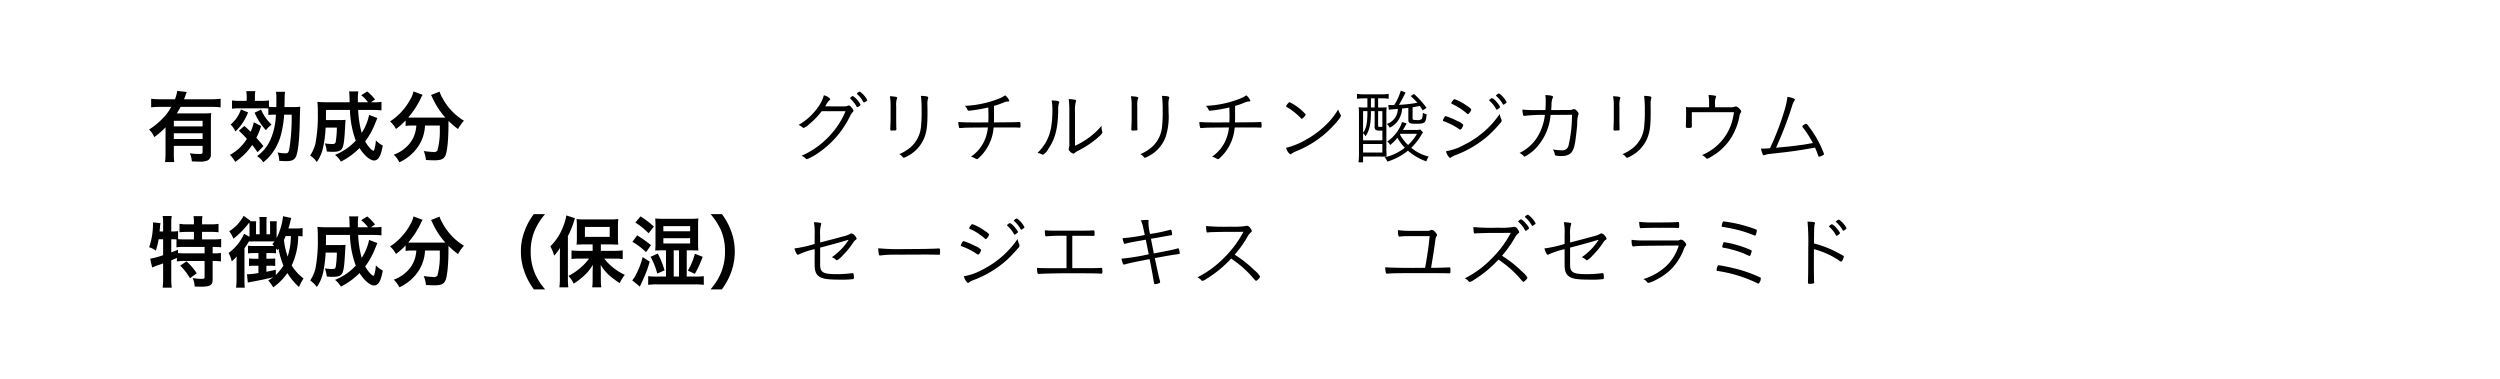 <svg xmlns="http://www.w3.org/2000/svg" width="560" height="85"><path fill="#fff" d="M0 0h560v85H0z"/><path data-name="有効成分 グリチルリチン酸ジカリウム 特徴成分（保湿）セージエキス ユズセラミド" d="M37.08 34.13a17.065 17.065 0 01-.11 2.18h2.06a16.523 16.523 0 01-.09-2.16v-1.48h6.44v1.32c0 .43-.11.5-.84.5a13.952 13.952 0 01-2.02-.16 5.181 5.181 0 01.45 1.82c1.04.05 1.15.05 1.58.05a4.31 4.31 0 002.02-.29 1.489 1.489 0 00.67-1.4v-7.22c0-.88.02-1.42.07-1.96a16.6 16.6 0 01-1.82.07H39.6a16.535 16.535 0 00.85-1.46h6.93a16.336 16.336 0 012.04.11v-1.93a16.336 16.336 0 01-2.04.11h-6.16c.17-.41.2-.52.26-.65a8.539 8.539 0 01.36-.97l-2.15-.25a7.817 7.817 0 01-.5 1.87h-3.26a16.982 16.982 0 01-2.07-.11v1.93a16.864 16.864 0 012.07-.11h2.43a11.357 11.357 0 01-2.05 2.72 15.965 15.965 0 01-2.92 2.36 5.01 5.01 0 011.17 1.69 16.734 16.734 0 002.52-2.2v5.62zm8.3-4.28v1.29h-6.44v-1.29h6.44zm0-1.53h-6.44v-1.26h6.44v1.26zm16.42-2.63a15.121 15.121 0 01-1.21 5.58 8.942 8.942 0 01-3.02 3.71 3.993 3.993 0 011.4 1.37 10.4 10.4 0 002.02-2.07 12.55 12.55 0 002.1-4.72 24.864 24.864 0 00.56-3.87h1.68a44.442 44.442 0 01-.49 7.47c-.2 1.04-.31 1.19-1.01 1.19a11.177 11.177 0 01-1.65-.2 5.506 5.506 0 01.37 1.87 14.834 14.834 0 001.66.07c1.22 0 1.82-.32 2.14-1.15.44-1.08.72-3.89.8-7.56.05-2.83.07-2.88.12-3.48a10.873 10.873 0 01-1.76.08h-1.79c.02-.45.02-.87.04-1.89a13 13 0 01.09-1.53h-2.03a9.162 9.162 0 01.09 1.45c0 .71 0 1.35-.02 1.97h-.34a9.774 9.774 0 01-1.3-.06V22.5a11.234 11.234 0 01-1.71.09H57.1v-.76a8.7 8.7 0 01.09-1.42h-2.02a8.179 8.179 0 01.09 1.42v.76h-1.6a11.027 11.027 0 01-1.69-.09v1.85a11.623 11.623 0 011.62-.09h5.13a12.925 12.925 0 011.39.04v1.46a9.094 9.094 0 011.42-.07h.27zm-8.3 3.6a19.268 19.268 0 011.8 1.82 10.138 10.138 0 01-3.8 3.58 7.122 7.122 0 011.19 1.57 14.093 14.093 0 003.8-3.78c.39.48.63.79 1.2 1.62l1.32-1.37c-.76-.94-1.03-1.24-1.59-1.87a13.76 13.76 0 001.06-2.63l-1.63-.85a9.956 9.956 0 01-.71 2.14c-.54-.54-.73-.72-1.4-1.31zm.47-4.77a7.594 7.594 0 01-2.31 3.38 5 5 0 011.08 1.55 11.822 11.822 0 002.83-4.27zm3.06.72a14.041 14.041 0 002.53 3.92 6.346 6.346 0 011.27-1.24 10.214 10.214 0 01-2.35-3.37zm25.65.5a11.573 11.573 0 01-1.66 4.03 22.891 22.891 0 01-.79-5.14h3.11a20.1 20.1 0 012.11.09v-1.9a10.489 10.489 0 01-1.84.09h-.52l.92-.63a11.463 11.463 0 00-1.75-1.8l-1.35.85a8.085 8.085 0 011.53 1.58h-2.28v-.79a9.528 9.528 0 01.11-1.64h-2.08a5.123 5.123 0 01.09.92l.04 1.51h-5c-.9 0-1.61-.03-2.22-.09a21.074 21.074 0 01.09 2.45 33.052 33.052 0 01-.52 6.83 8.384 8.384 0 01-1.19 2.73 6.041 6.041 0 011.49 1.46 9 9 0 001.43-3.36 26.267 26.267 0 00.54-4.34h2.52a22.622 22.622 0 01-.25 3.15c-.09.41-.26.52-.78.52a10.954 10.954 0 01-1.67-.14 5.923 5.923 0 01.43 1.81 11.307 11.307 0 001.33.08c1.32 0 1.95-.27 2.22-.96.28-.72.41-1.71.57-4.75.04-.7.06-1.1.09-1.46a9.486 9.486 0 01-1.22.05h-3.17c0-.55 0-.55.02-2.26h5.36a21.477 21.477 0 001.3 6.87 12.685 12.685 0 01-4.65 3.19 5.23 5.23 0 011.32 1.51 15.693 15.693 0 004.18-3.04c.99 1.62 2.37 2.79 3.25 2.79.96 0 1.55-1.01 1.95-3.35a5.46 5.46 0 01-1.55-1.17 7.925 7.925 0 01-.34 2.04.4.4 0 01-.22.32 2.333 2.333 0 01-.77-.63 7.229 7.229 0 01-1.05-1.48 18.163 18.163 0 002.34-4.32l.38-.92zm10.58 2.38a7.25 7.25 0 01-.13 1.01 6.728 6.728 0 01-2.27 3.94 7.858 7.858 0 01-2.66 1.58 6.077 6.077 0 011.26 1.7 10.094 10.094 0 004.39-3.82 8.995 8.995 0 001.35-4.41h3.32v.99a16.555 16.555 0 01-.54 4.61.94.94 0 01-.99.32 16.008 16.008 0 01-2.07-.21 7.673 7.673 0 01.5 2.01c1.13.06 1.48.07 1.84.07 1.47 0 2.1-.25 2.48-1 .45-.9.72-3.64.72-7.22a5.346 5.346 0 01.02-.6 17.36 17.36 0 002.12 1.82 9.312 9.312 0 011.32-1.87 13.216 13.216 0 01-4.77-5.01 6.976 6.976 0 01-.69-1.51l-1.91.76a6.875 6.875 0 01.36.72 17.236 17.236 0 002.85 4.34c-.41.01-.65.01-1.08.01h-6.34c-.36 0-.45 0-.9-.03a18.917 18.917 0 002.77-4.2 4.874 4.874 0 01.47-.88l-2.07-.76a5.412 5.412 0 01-.68 1.75 13.447 13.447 0 01-4.56 4.97 6.1 6.1 0 011.33 1.69 15.552 15.552 0 002.16-1.92v1.24a9.215 9.215 0 011.46-.09h.94zm96.14-3.21a17.742 17.742 0 01-2.79 4.61 18.838 18.838 0 01-7.06 5.37 2.988 2.988 0 01.95.66.3.3 0 00.24.11 12.03 12.03 0 002.68-1.49 20.983 20.983 0 007.09-8.37 2.935 2.935 0 01.47-.67.46.46 0 00.2-.36 1.946 1.946 0 00-.54-.79.665.665 0 00-.47-.35.573.573 0 00-.25.06 2.5 2.5 0 01-1.06.14c-2.22 0-3.5 0-4.02-.02a2.819 2.819 0 00.2-.32 4.266 4.266 0 01.77-1.06.323.323 0 00.17-.24 2.363 2.363 0 00-1.44-.84 8.035 8.035 0 01-1.35 2.72 13.538 13.538 0 01-4.31 3.92 3.507 3.507 0 01.92.56.352.352 0 00.23.11 4.508 4.508 0 001.3-.9 17.428 17.428 0 002.74-2.85h5.33zm4.79-2.64a5.488 5.488 0 00-1.57-1.75 1.194 1.194 0 00-.59.32.327.327 0 00-.06.13.238.238 0 00.09.16 6.584 6.584 0 011.3 1.66.221.221 0 00.16.16 1.4 1.4 0 00.5-.25c.2-.13.22-.16.22-.25a.446.446 0 00-.05-.18zm-1.5 1.33a.319.319 0 00.06-.16 5.269 5.269 0 00-1.68-1.93 1.063 1.063 0 00-.57.36 1.276 1.276 0 00-.04.13.472.472 0 00.05.14 6.957 6.957 0 011.37 1.73.2.2 0 00.18.14 1.81 1.81 0 00.63-.41zm13.59-2.13a24.5 24.5 0 01.16 3.37 29.269 29.269 0 01-.12 3.28 6.982 6.982 0 01-2.4 4.91 9.807 9.807 0 01-2.48 1.5 2.14 2.14 0 01.68.54c.22.27.22.27.34.27a3.587 3.587 0 00.81-.36 7.992 7.992 0 003.79-4.16c.54-1.42.7-2.72.7-5.64v-.88c-.02-.36-.02-.63-.02-.81a4.334 4.334 0 01.13-1.4.4.4 0 00.05-.2c0-.29-.31-.36-1.64-.42zm-6.79 5.23c0 .34-.02 1-.05 1.63-.02.35-.02.47-.02.56 0 .27.04.34.27.36h.18c.22-.02.43-.03.65-.03a.276.276 0 00.27-.35 2.875 2.875 0 00-.02-.36c0-.18-.02-1.24-.02-1.78V23.8a4.8 4.8 0 01.15-1.68.545.545 0 00.07-.21c0-.2-.41-.29-1.64-.36a11.817 11.817 0 01.16 2.35v2.8zm21.89-2.63c.02 1.04.04 1.64.04 1.76 0 .54-.02 1.08-.04 1.59-1.6.01-2.54.01-3.26.01-1.47 0-2.48-.03-3.45-.1a4.672 4.672 0 00.16 1.24.187.187 0 00.18.12.594.594 0 00.11-.01c.14 0 .14 0 .43-.02a8.993 8.993 0 011.02-.06c1.26-.03 2.15-.03 4.72-.05a9.459 9.459 0 01-.75 2.9 8.568 8.568 0 01-3.05 3.64 3.48 3.48 0 011.06.46.538.538 0 00.26.09.635.635 0 00.37-.19 12.925 12.925 0 001.19-1.26 10.28 10.28 0 002.2-5.64c5.13 0 5.29 0 5.74.05h.06c.18 0 .23-.1.23-.39a4.573 4.573 0 00-.03-.65c-.04-.2-.08-.23-.22-.23h-.05c-.9.05-.9.05-5.66.09.02-.67.02-1.12.02-2.38v-1.32a16.261 16.261 0 002.07-.72 3.17 3.17 0 011.08-.28.22.22 0 00.27-.18 2.991 2.991 0 00-.92-1.19 6.72 6.72 0 01-1.65.84 23.463 23.463 0 01-7.39 1.52 2.7 2.7 0 01.6.86.306.306 0 00.32.24.584.584 0 00.18-.02c.09-.02.29-.04.58-.07a35.421 35.421 0 003.58-.65zm19.42 1.08a8.2 8.2 0 01.15-2.24.585.585 0 00.09-.32c0-.13-.07-.2-.29-.25a8.211 8.211 0 00-1.35-.15 23.962 23.962 0 01.13 2.96v6.88a3.251 3.251 0 01-.09 1.09.934.934 0 00-.06.29.7.7 0 00.27.49 1.612 1.612 0 00.79.52.362.362 0 00.26-.13 3.2 3.2 0 01.66-.45 23.009 23.009 0 004.03-2.57c1.1-.92 1.54-1.37 1.54-1.62a1.506 1.506 0 00-.04-.22 3.355 3.355 0 01-.14-1.06v-.2a13.969 13.969 0 01-1.64 1.69 17.257 17.257 0 01-4.31 2.8v-7.51zm-5.22-2.65a13.5 13.5 0 01.16 2c0 3.47-.41 5.53-1.51 7.44a11.282 11.282 0 01-1.82 2.3 4.162 4.162 0 011.03.36.4.4 0 00.2.07 3.187 3.187 0 001.15-1.26c1.58-2.28 2.21-4.7 2.25-8.87a3.91 3.91 0 01.18-1.45.378.378 0 00.05-.18c0-.27-.54-.39-1.69-.41zm24.7-1.03a24.5 24.5 0 01.16 3.37 29.269 29.269 0 01-.12 3.28 6.982 6.982 0 01-2.4 4.91 9.807 9.807 0 01-2.48 1.5 2.257 2.257 0 01.68.54c.22.27.22.27.34.27a3.587 3.587 0 00.81-.36 7.931 7.931 0 003.78-4.16 14.517 14.517 0 00.71-5.64v-.88c-.02-.36-.02-.63-.02-.81a4.446 4.446 0 01.12-1.4.344.344 0 00.06-.2c0-.29-.31-.36-1.64-.42zm-6.79 5.23c0 .34-.02 1-.05 1.63-.02.35-.02.47-.02.56 0 .27.04.34.27.36h.18c.22-.02.43-.03.65-.03a.276.276 0 00.27-.35 2.875 2.875 0 00-.02-.36c0-.18-.02-1.24-.02-1.78V23.8a4.8 4.8 0 01.15-1.68.545.545 0 00.07-.21c0-.2-.42-.29-1.64-.36a11.817 11.817 0 01.16 2.35v2.8zm21.89-2.63c.02 1.04.04 1.64.04 1.76 0 .54-.02 1.08-.04 1.59-1.6.01-2.54.01-3.26.01-1.47 0-2.48-.03-3.46-.1a4.563 4.563 0 00.17 1.24.187.187 0 00.18.12.513.513 0 00.1-.01c.15 0 .15 0 .44-.02a8.993 8.993 0 011.02-.06c1.26-.03 2.15-.03 4.72-.05a9.179 9.179 0 01-.76 2.9 8.47 8.47 0 01-3.04 3.64 3.48 3.48 0 011.06.46.538.538 0 00.26.09.635.635 0 00.37-.19 12.925 12.925 0 001.19-1.26 10.355 10.355 0 002.2-5.64c5.13 0 5.29 0 5.74.05h.06c.18 0 .23-.1.23-.39a3.441 3.441 0 00-.04-.65c-.03-.2-.07-.23-.21-.23h-.06c-.9.05-.9.05-5.65.09.02-.67.02-1.12.02-2.38v-1.32a16.261 16.261 0 002.07-.72 3.17 3.17 0 011.08-.28.22.22 0 00.27-.18 2.991 2.991 0 00-.92-1.19 6.72 6.72 0 01-1.65.84 23.463 23.463 0 01-7.39 1.52 2.7 2.7 0 01.6.86.306.306 0 00.32.24.584.584 0 00.18-.02c.09-.02.29-.04.58-.07a35.421 35.421 0 003.58-.65zm17.1 1.56a11.717 11.717 0 00-3.58-2.73.431.431 0 00-.36.23 1.749 1.749 0 00-.45.67c0 .09.01.1.41.34a14.086 14.086 0 012.92 2.36.258.258 0 00.2.12 2.045 2.045 0 00.86-.99zm7.27-1.11a16.623 16.623 0 01-3.06 3.76 20.983 20.983 0 01-4.05 2.95 16.729 16.729 0 01-4.55 1.88 2.6 2.6 0 00.93 1.47.4.4 0 00.24-.12 4.838 4.838 0 011.04-.56 23.445 23.445 0 006.81-4.2c1.53-1.37 3.26-3.36 3.26-3.78a.447.447 0 00-.09-.25 5.019 5.019 0 01-.53-1.15zm15.72 2.25c0 .81.25.95 1.73.95 2.01 0 2.19-.14 2.37-2.12a2.525 2.525 0 01-.86-.34 3.569 3.569 0 01-.22 1.38 1.478 1.478 0 01-1.2.24c-.76 0-.87-.04-.87-.36v-2.49c.63-.11.63-.11 1.62-.29.31.43.34.49.65.99l.86-.57a19.629 19.629 0 00-2.82-3.12l-.74.49a13.019 13.019 0 011.49 1.49 32.587 32.587 0 01-4.12.47 27.905 27.905 0 001.48-2.79l-1.07-.38a12.422 12.422 0 01-1.47 3.22h-.43c-.29 0-.63-.01-.9-.01l.14 1.06c.45-.07.45-.07 2-.2a3.571 3.571 0 01-2.45 3.37 2.939 2.939 0 01.63.84 4.765 4.765 0 002.3-2.34 5.616 5.616 0 00.49-1.96c.58-.05 1.04-.11 1.39-.14v2.61zm-1.21 2.34c.34-.56.45-.76.83-1.46l-1.05-.32a6.108 6.108 0 01-.7 1.6 8.934 8.934 0 01-2.59 2.77 2.818 2.818 0 01.65.78 11.454 11.454 0 001.64-1.62 9.1 9.1 0 001.65 2.23 11.623 11.623 0 01-4.53 2.16 2.942 2.942 0 01.61.95 13.589 13.589 0 004.61-2.45 12.442 12.442 0 004.12 2.4 4.134 4.134 0 01.52-1.08 9.584 9.584 0 01-3.9-1.96 13.5 13.5 0 002.19-2.76 3.928 3.928 0 01.45-.68l-.59-.65a6.943 6.943 0 01-1.17.09h-2.74zm3.15.86a11.051 11.051 0 01-2 2.51 9.466 9.466 0 01-1.82-2.36.918.918 0 00.11-.15h3.71zm-11.11-7.94v2.05h-.61a8.077 8.077 0 01-1.35-.07c.05.58.07 1.12.07 1.88v8.51a13.049 13.049 0 01-.11 1.96h1.03v-1.29h3.85c.4 0 1.14.02 1.41.03l-.04-1.54v-7.71a14.121 14.121 0 01.06-1.82 11.4 11.4 0 01-1.34.05h-.57v-2.05h.75a11.386 11.386 0 011.61.09v-1.1a9.584 9.584 0 01-1.62.11h-3.8a9.652 9.652 0 01-1.68-.11v1.1a16.382 16.382 0 011.68-.09h.66zm.79 0h.83v2.05h-.83v-2.05zm-1.76 7.82a2.823 2.823 0 01.56.68c.88-1.33 1.2-2.77 1.2-5.45v-.18h.83v3.4a.841.841 0 00.2.77 1.6 1.6 0 00.96.18h.48a.164.164 0 00.09-.02v2.2h-4.32v-1.58zm0-4.95h.97v.18c0 2.46-.25 3.7-.97 4.66V24.9zm3.37 0h.95v3.52h-.61c-.31 0-.34-.03-.34-.36V24.9zm-3.37 7.36h4.32v1.91h-4.32v-1.91zm28.24-9.8a.254.254 0 00.11.15 6.51 6.51 0 011.44 1.82.2.2 0 00.17.14 1.068 1.068 0 00.43-.29.488.488 0 00.3-.34 5.066 5.066 0 00-.77-1.1 3.465 3.465 0 00-.99-.86.6.6 0 00-.42.21.764.764 0 01-.16.11.244.244 0 00-.11.16zm-4.01 2.09c0-.16-.29-.41-1.28-1.06a10.231 10.231 0 00-2.48-1.28.566.566 0 00-.35.31 1.373 1.373 0 00-.36.57.288.288 0 00.22.22 13.931 13.931 0 013.35 2.18.227.227 0 00.14.07.615.615 0 00.4-.36 1.559 1.559 0 00.36-.65zm-6.34 2.42c.02.14.04.14.43.28a14.959 14.959 0 013.26 1.71.615.615 0 00.18.08.6.6 0 00.36-.33 2.216 2.216 0 00.33-.74 3.189 3.189 0 00-1.32-.86 17.19 17.19 0 00-2.61-1.1.327.327 0 00-.27.2 2.424 2.424 0 00-.36.76zm11.87-5.55a.113.113 0 00.07.09 6.76 6.76 0 011.46 1.8c.03.11.07.13.12.13a.609.609 0 00.35-.17c.36-.25.39-.28.39-.39a5.312 5.312 0 00-1.69-1.95 1.284 1.284 0 00-.7.49zm.84 4.11a19.982 19.982 0 01-2.55 3.07 21.33 21.33 0 01-5.5 3.89 12.7 12.7 0 01-3.97 1.39 2.745 2.745 0 00.9 1.53.413.413 0 00.18-.11 3.674 3.674 0 011.02-.54 24.159 24.159 0 007.4-4.41 29.171 29.171 0 002.61-2.74.9.9 0 00.35-.64.647.647 0 00-.04-.2 3.836 3.836 0 01-.4-1.24zm16.2.19a30.913 30.913 0 01-.74 6.7 1.408 1.408 0 01-1.65 1.24 9.691 9.691 0 01-1.87-.19 4.2 4.2 0 01.36.86c.07.41.09.45.23.5a4.344 4.344 0 001.39.11 3.126 3.126 0 001.65-.38c.67-.37 1.05-1.11 1.32-2.64.14-.83.39-2.88.48-4.14a6.6 6.6 0 01.22-2.02.783.783 0 00.09-.31.988.988 0 00-.33-.54 1.063 1.063 0 00-.7-.48.626.626 0 00-.32.09 1.632 1.632 0 01-.63.12c-.07 0-.85 0-4.16.02.02-.38.05-.67.07-1.13a3.716 3.716 0 01.27-1.61.364.364 0 00.07-.21c0-.24-.5-.36-1.73-.42a7.072 7.072 0 01.09 1.41c0 .63-.01 1.31-.07 1.96h-2.18a24.07 24.07 0 01-2.97-.12c.06 1.09.15 1.42.42 1.42 0 0 .12-.02.16-.02a32.779 32.779 0 014.46-.2 12.408 12.408 0 01-1.6 4.81 9.643 9.643 0 01-4.09 3.71 2.79 2.79 0 01.94.7.291.291 0 00.22.13 9.979 9.979 0 002.45-1.84 12.369 12.369 0 003.34-7.35.563.563 0 00.02-.16zm16.15-4.25a24.5 24.5 0 01.16 3.37 28.7 28.7 0 01-.13 3.28 6.974 6.974 0 01-2.39 4.91 9.9 9.9 0 01-2.49 1.5 2.182 2.182 0 01.69.54c.21.27.21.27.34.27a3.587 3.587 0 00.81-.36 7.972 7.972 0 003.78-4.16c.54-1.42.7-2.72.7-5.64v-.88c-.01-.36-.01-.63-.01-.81a4.446 4.446 0 01.12-1.4.344.344 0 00.06-.2c0-.29-.31-.36-1.64-.42zm-6.79 5.23c0 .34-.02 1-.05 1.63-.02.35-.02.47-.02.56 0 .27.03.34.27.36h.18c.21-.02.43-.03.65-.03a.281.281 0 00.27-.35 2.875 2.875 0 00-.02-.36c0-.18-.02-1.24-.02-1.78V23.8a5.212 5.212 0 01.14-1.68.46.46 0 00.08-.21c0-.2-.42-.29-1.64-.36a12.626 12.626 0 01.16 2.35v2.8zm21.35-2.67h-3.35c-1.1 0-1.39 0-1.84-.04.04.62.04.74.04 1.48 0 .83-.04 2.59-.06 2.85v.09c0 .19.13.25.6.25.56 0 .75-.07.75-.27v-.43c0-.08 0-.18-.01-.38v-2.45h9.43a13.083 13.083 0 01-.41 2.05 11.457 11.457 0 01-2.06 4.04 11.868 11.868 0 01-4.68 3.52 2.625 2.625 0 01.92.69.31.31 0 00.24.12 2.559 2.559 0 00.75-.36 12.787 12.787 0 004.5-4.14 13.929 13.929 0 001.95-4.88 2.072 2.072 0 01.32-.95.368.368 0 00.09-.25.708.708 0 00-.3-.51 1.758 1.758 0 00-.85-.63.938.938 0 00-.27.07 2.632 2.632 0 01-.99.13h-3.44v-.7a3.939 3.939 0 01.14-1.44.569.569 0 00.08-.27.185.185 0 00-.18-.18 9.9 9.9 0 00-1.5-.16 12.789 12.789 0 01.13 2.07v.68zm23.24 8.01c-2 .36-2 .36-3.23.51-1.96.27-2.07.27-5.02.54a82.762 82.762 0 003.58-9.29 3.927 3.927 0 01.53-1.23.406.406 0 00.12-.25c0-.22-.61-.45-1.67-.63a18.8 18.8 0 01-.74 3.28 62.352 62.352 0 01-3.17 8.23c-.49.05-1.28.09-1.6.09-.04 0-.04 0-.42-.02a5.9 5.9 0 00.33 1.15c.11.29.16.36.29.36a.757.757 0 00.19-.05 5.153 5.153 0 011.23-.26c4.64-.5 5.94-.68 10.06-1.4a13.859 13.859 0 01.56 1.35c.24.67.25.68.36.68a2.882 2.882 0 00.99-.41.241.241 0 00.11-.22 23.825 23.825 0 00-3.48-6.23 1.073 1.073 0 00-.55-.52 1.413 1.413 0 00-.54.29.452.452 0 00-.29.31.35.35 0 00.11.21 22.888 22.888 0 012.25 3.51zM36.54 53.6v3.56a18.406 18.406 0 01-2.9.79l.44 1.97a12.187 12.187 0 011.31-.51c.52-.18.52-.18 1.15-.41v3.44a16.116 16.116 0 01-.11 2h2.04a17.208 17.208 0 01-.11-2v-4.13c.38-.14.83-.34 1.26-.54v.8a9.465 9.465 0 011.68-.11h4.53v3.47c0 .45-.11.54-.65.54a15.263 15.263 0 01-2.03-.18 4.737 4.737 0 01.45 1.89c.49.02 1.19.04 1.48.04 1.99 0 2.55-.34 2.55-1.62v-4.14h.17a10.564 10.564 0 011.69.11v-1.91a10.243 10.243 0 01-1.69.09h-.17v-1.44h.11a16.269 16.269 0 011.8.09v-1.87a13.315 13.315 0 01-1.94.1h-2.34v-1.69h1.89c.7 0 1.29.04 1.8.09v-1.89a10.366 10.366 0 01-1.8.11h-1.89v-.56a7.841 7.841 0 01.09-1.28h-2a10.34 10.34 0 01.09 1.3v.54H42a10.244 10.244 0 01-1.79-.11v1.89a17.9 17.9 0 011.79-.09h1.44v1.69h-1.96a13.592 13.592 0 01-1.59-.07v-1.8a7.405 7.405 0 01-1.39.09h-.14v-2.03a8.753 8.753 0 01.11-1.43h-2.04a8.061 8.061 0 01.11 1.43v2.03h-.79c.04-.52.09-.95.09-.95a4.283 4.283 0 01.11-.9l-1.69-.2c.01.2.01.3.01.43a16.2 16.2 0 01-.86 5.15 5.119 5.119 0 011.49.76 14.736 14.736 0 00.63-2.54h1.01zm1.82 0h.29c.3 0 .5 0 .88.03v1.77a14.239 14.239 0 011.95-.09h4.35v1.44h-4.3c-.74 0-1.23-.02-1.66-.06v-.75c-.65.27-.88.36-1.51.59V53.6zm2 5.89a13.482 13.482 0 012.2 2.84l1.51-1.13a14.544 14.544 0 00-2.27-2.65zm27.42-8.41a7.951 7.951 0 01-1.43.09h-1.74c.16-.53.28-.94.41-1.53.13-.45.14-.54.23-.81l-1.85-.4a14.268 14.268 0 01-1.44 4.9v-2.61a7.223 7.223 0 01.05-1.16h-1.56c.03.38.05.65.05 1.12v1.8h-.81v-2.63c0-.52.02-.88.05-1.24h-1.65a8.542 8.542 0 01.07 1.22v2.65h-.81v-1.8a8.335 8.335 0 01.04-1.12h-1.35l.07-.1-1.53-1.12a9.257 9.257 0 01-3.23 3.46 7.142 7.142 0 01.94 1.67 19.01 19.01 0 003.35-3.37c.13-.19.13-.19.2-.28.03.39.05.52.05.86v2.36l-1.22-.67a10.574 10.574 0 01-3.46 4.29 7.751 7.751 0 01.7 1.89 8.466 8.466 0 001.12-1.12c-.04.49-.04.9-.04 1.46v3.53a13.94 13.94 0 01-.11 2.02h1.95a19.083 19.083 0 01-.07-1.97V55.6a17.591 17.591 0 001.1-1.68.68.68 0 01-.02.2c.2-.02.52-.02.95-.04h4.7c-.21.29-.27.35-.48.6.18.2.23.25.37.41-.32.02-.55.02-.97.02h-3.65a7.775 7.775 0 01-1.21-.07v1.73a8.144 8.144 0 011.33-.08h1.01v1.26h-.85a7.313 7.313 0 01-1.27-.07v1.7a11.633 11.633 0 011.27-.06h.85v1.64a16.388 16.388 0 01-2.39.27h-.18l.19 1.87c.36-.09.58-.12.99-.2 2.61-.5 3.55-.7 4.69-1-.31.23-.51.36-1.1.73a8.372 8.372 0 011.11 1.53 12.619 12.619 0 003.17-3.2 14.167 14.167 0 002.6 3.13 12.305 12.305 0 011.02-1.91 11.1 11.1 0 01-2.65-2.91 15.748 15.748 0 001.46-6.59c.49.02.65.03.98.07v-1.87zm-6 9.34c-1.01.24-1.33.31-2.11.45v-1.35h.58a13.214 13.214 0 011.4.06V57.9c-.45.04-.79.05-1.4.05h-.58v-1.26h1.05a8.939 8.939 0 011.11.06v-1.14c.11.18.13.2.27.44.15-.17.18-.22.29-.36a17.588 17.588 0 001.1 3.8 13.088 13.088 0 01-1.71 2.12v-1.19zm3.38-7.54a15.173 15.173 0 01-.73 4.59 17.783 17.783 0 01-.83-3.73c.12-.25.2-.41.38-.86h1.18zm17.52.86a11.573 11.573 0 01-1.66 4.03 22.891 22.891 0 01-.79-5.14h3.11a20.1 20.1 0 012.11.09v-1.9a10.489 10.489 0 01-1.84.09h-.52l.92-.63a11.463 11.463 0 00-1.75-1.8l-1.35.85a8.085 8.085 0 011.53 1.58h-2.28v-.79a9.528 9.528 0 01.11-1.64h-2.08a5.123 5.123 0 01.09.92l.04 1.51h-5c-.9 0-1.61-.03-2.22-.09a21.074 21.074 0 01.09 2.45 33.052 33.052 0 01-.52 6.83 8.384 8.384 0 01-1.19 2.73 6.041 6.041 0 011.49 1.46 9 9 0 001.43-3.36 26.267 26.267 0 00.54-4.34h2.52a22.622 22.622 0 01-.25 3.15c-.09.41-.26.52-.78.52a10.954 10.954 0 01-1.67-.14 5.923 5.923 0 01.43 1.81 11.307 11.307 0 001.33.08c1.32 0 1.95-.27 2.22-.96.28-.72.41-1.71.57-4.75.04-.7.06-1.1.09-1.46a9.486 9.486 0 01-1.22.05h-3.17c0-.55 0-.55.02-2.26h5.36a21.477 21.477 0 001.3 6.87 12.685 12.685 0 01-4.65 3.19 5.23 5.23 0 011.32 1.51 15.693 15.693 0 004.18-3.04c.99 1.62 2.37 2.79 3.25 2.79.96 0 1.55-1.01 1.95-3.35a5.46 5.46 0 01-1.55-1.17 7.925 7.925 0 01-.34 2.04.4.4 0 01-.22.32 2.333 2.333 0 01-.77-.63 7.229 7.229 0 01-1.05-1.48 18.163 18.163 0 002.34-4.32l.38-.92zm10.58 2.38a7.25 7.25 0 01-.13 1.01 6.728 6.728 0 01-2.27 3.94 7.858 7.858 0 01-2.66 1.58 6.077 6.077 0 011.26 1.7 10.094 10.094 0 004.39-3.82 8.995 8.995 0 001.35-4.41h3.32v.99a16.555 16.555 0 01-.54 4.61.94.94 0 01-.99.32 16.008 16.008 0 01-2.07-.21 7.673 7.673 0 01.5 2.01c1.13.06 1.48.07 1.84.07 1.47 0 2.1-.25 2.48-1 .45-.9.72-3.64.72-7.22a5.346 5.346 0 01.02-.6 17.36 17.36 0 002.12 1.82 9.312 9.312 0 011.32-1.87 13.216 13.216 0 01-4.77-5.01 6.976 6.976 0 01-.69-1.51l-1.91.76a6.875 6.875 0 01.36.72 17.236 17.236 0 002.85 4.34c-.41.01-.65.01-1.08.01h-6.34c-.36 0-.45 0-.9-.03a18.917 18.917 0 002.77-4.2 4.874 4.874 0 01.47-.88l-2.07-.76a5.412 5.412 0 01-.68 1.75 13.447 13.447 0 01-4.56 4.97 6.1 6.1 0 011.33 1.69 15.552 15.552 0 002.16-1.92v1.24a9.215 9.215 0 011.46-.09h.94zm28.86 8.71a13.636 13.636 0 01-2.29-3.58 12.145 12.145 0 01-.95-4.93 11.85 11.85 0 01.93-4.78 14.476 14.476 0 012.29-3.58h-2.52a14.246 14.246 0 00-1.98 3.55 12.731 12.731 0 00-.92 4.81 13.257 13.257 0 00.95 4.97 14.647 14.647 0 001.97 3.54h2.52zm10.63-8.64h-2.86c-.76 0-1.33-.04-1.87-.09v1.91a17.621 17.621 0 011.87-.09h2.07a11.144 11.144 0 01-1.66 1.82 13.424 13.424 0 01-2.97 2.07 6.141 6.141 0 011.17 1.73 14.6 14.6 0 002.06-1.55 9.526 9.526 0 002.23-2.68c-.02 1-.04 1.62-.04 1.83v1.62a13.908 13.908 0 01-.09 1.6h2.04a10.138 10.138 0 01-.11-1.58v-1.6c0-.51-.02-1.23-.04-1.84a10.22 10.22 0 002.05 2.45 19.719 19.719 0 002.2 1.62 11.085 11.085 0 011.15-1.85 12.464 12.464 0 01-4.61-3.64h2.33a15.115 15.115 0 011.82.11v-1.95a15.856 15.856 0 01-1.88.11h-3.02v-1.44h2.2c.25 0 .52 0 .82.02.18 0 .31.02.38.02.31 0 .31 0 .51.01a12.346 12.346 0 01-.08-1.63v-2.42a13.152 13.152 0 01.08-1.69 14.045 14.045 0 01-1.91.09h-5.53a13.071 13.071 0 01-1.91-.09 14.548 14.548 0 01.07 1.58v2.51a15.2 15.2 0 01-.07 1.65c.43-.03.99-.05 1.75-.05h1.85v1.44zm-1.73-5.35h5.55v2.22h-5.55v-2.22zm-5.61 11.49a14.459 14.459 0 01-.11 2.03h2a16.107 16.107 0 01-.09-1.99v-9.49a18.921 18.921 0 001.33-3.23c.16-.52.16-.52.25-.77l-1.93-.63a11.141 11.141 0 01-.66 2.36 12.3 12.3 0 01-2.92 4.57 10.07 10.07 0 01.85 2.09 9.179 9.179 0 001.31-1.75c-.03 1.03-.03 1.34-.03 1.91v4.9zm23.77-.38h-1.94a15.535 15.535 0 01-2.05-.09v1.95a13.946 13.946 0 012.05-.11h8.44a13.639 13.639 0 011.97.11v-1.95a12.657 12.657 0 01-1.97.09h-1.85v-5.87h1.08c.54 0 .94.02 1.53.04a12.029 12.029 0 01-.07-1.42v-4.34a13.691 13.691 0 01.07-1.43 12.128 12.128 0 01-1.64.08h-6.41a11.712 11.712 0 01-1.62-.08c.04.65.06.89.06 1.41v4.37c0 .53-.02.89-.06 1.41.61-.02 1.01-.04 1.55-.04h.86v5.87zm1.73 0v-5.87h1.19v5.87h-1.19zm-2.32-11.29h6v1.15h-6v-1.15zm0 2.7h6v1.17h-6v-1.17zm-6.27-3.51a16.124 16.124 0 012.96 2.4l1.19-1.5a21.206 21.206 0 00-2.99-2.28zm-.66 4.31a16.356 16.356 0 013.06 2.32l1.1-1.57a29.936 29.936 0 00-3.08-2.19zm2.3 3.42a16.881 16.881 0 01-1.46 3.85 6.646 6.646 0 01-.88 1.37l1.71 1.4.8-1.76a24.57 24.57 0 001.4-3.82zm1.77-.06a16.128 16.128 0 011.49 3.75l1.64-.7a19.894 19.894 0 00-1.51-3.77zm9.92 3.82a23.473 23.473 0 001.75-3.82l-1.75-.68a14.365 14.365 0 01-1.57 3.78zm6.04 3.49a15.362 15.362 0 001.97-3.54 13.561 13.561 0 00.93-4.97 12.768 12.768 0 00-.92-4.81 14.245 14.245 0 00-1.96-3.55h-2.54a15.285 15.285 0 012.31 3.58 11.747 11.747 0 01.92 4.78 12.082 12.082 0 01-.96 4.93 13.636 13.636 0 01-2.29 3.58h2.54zm20.79-10.19a26.279 26.279 0 01-4.53 1.01c.28.92.55 1.42.79 1.42a.554.554 0 00.27-.12 17.743 17.743 0 013.47-1.14v3.48c0 1.4.29 2.16 1.03 2.66.76.52 1.87.69 4.7.69a18.832 18.832 0 002.95-.13.443.443 0 00.11-.4c0-.73-.07-.93-.34-.93a.442.442 0 00-.15.02 27.391 27.391 0 01-3.35.21c-3.06 0-3.72-.38-3.72-2.16v-3.78c.36-.09.36-.09 1.29-.34 2.18-.58 3.01-.81 4.22-1.17l.77-.24.06.08a13.659 13.659 0 01-3.71 3.81 2.747 2.747 0 01.91.58.354.354 0 00.24.11 4.223 4.223 0 001.24-1.05 18.326 18.326 0 002.36-2.86 2.05 2.05 0 01.59-.67.329.329 0 00.2-.3 1.886 1.886 0 00-.45-.7 1.051 1.051 0 00-.7-.44.462.462 0 00-.23.07 5.678 5.678 0 01-1.7.62c-1 .29-3.54.95-5.09 1.35v-1.68a6.883 6.883 0 01.2-2.32.642.642 0 00.05-.2.23.23 0 00-.2-.2 7.335 7.335 0 00-1.44-.14 13.513 13.513 0 01.16 2.94v1.92zm14.24.97a6.925 6.925 0 00.18 1.46.214.214 0 00.22.16.76.76 0 00.14-.01 23.076 23.076 0 013.46-.17c1.53-.01 6.03-.03 6.3-.03 1.24 0 2.86.02 3.22.05h.09c.22 0 .25-.12.25-.97 0-.32-.07-.45-.23-.45h-.11c-1.01.09-4.18.14-7.79.14a46.675 46.675 0 01-5.73-.18zm28.86-5.15a.227.227 0 00.1.15 6.545 6.545 0 011.45 1.82.178.178 0 00.16.14 1.068 1.068 0 00.43-.29.516.516 0 00.31-.34 5.232 5.232 0 00-.78-1.1 3.209 3.209 0 00-.99-.86.57.57 0 00-.41.21 1.107 1.107 0 01-.17.11.223.223 0 00-.1.16zm-4.02 2.09c0-.16-.29-.41-1.28-1.06a10.231 10.231 0 00-2.48-1.28.537.537 0 00-.34.31 1.373 1.373 0 00-.36.57.272.272 0 00.21.22 9.68 9.68 0 012.14 1.23 9.828 9.828 0 011.21.95.247.247 0 00.15.07.629.629 0 00.39-.36 1.559 1.559 0 00.36-.65zm-6.34 2.42c.02.14.04.14.44.28a15.138 15.138 0 013.25 1.71.755.755 0 00.18.08.6.6 0 00.36-.33 2.022 2.022 0 00.33-.74 3.189 3.189 0 00-1.32-.86 16.768 16.768 0 00-2.61-1.1.34.34 0 00-.27.2 2.424 2.424 0 00-.36.76zm11.87-5.55a.113.113 0 00.07.09 6.76 6.76 0 011.46 1.8c.04.11.07.13.13.13a.622.622 0 00.34-.17c.36-.25.39-.28.39-.39a5.312 5.312 0 00-1.69-1.95 1.284 1.284 0 00-.7.49zm.85 4.11a20.608 20.608 0 01-2.56 3.07 21.279 21.279 0 01-5.49 3.89 12.836 12.836 0 01-3.98 1.39 2.745 2.745 0 00.9 1.53.366.366 0 00.18-.11 3.674 3.674 0 011.02-.54 24.041 24.041 0 007.4-4.41 29.293 29.293 0 002.62-2.74.917.917 0 00.34-.64.647.647 0 00-.04-.2 3.819 3.819 0 01-.39-1.24zm10.96 6.55h-2.92c-1.73 0-2.7-.02-3.69-.07.02 1.02.09 1.35.34 1.35h.11c.68-.07 3.76-.15 6.68-.15 3.8 0 6.19.02 6.73.06.24.02.42.02.52.02.24 0 .26-.04.26-.49 0-.72-.04-.81-.26-.81-.09 0-.25.02-.43.02-.56.05-.56.05-6.05.05v-7.24h2.25c1.06 0 1.96 0 2.22.02h.25c.25 0 .27-.03.27-.52 0-.63-.04-.72-.25-.72h-.13c-.68.05-1.73.07-2.84.07h-5.68a18.858 18.858 0 01-2.23-.09c0 1.08.06 1.35.29 1.35h.05a41.621 41.621 0 014.51-.11v7.26zm20.34-6.84c1.78-.33 2.73-.49 2.89-.51.4-.05.42-.07.42-.27a3.182 3.182 0 00-.13-.77.236.236 0 00-.18-.22.617.617 0 00-.18.02 38.043 38.043 0 01-4.45.92 11.857 11.857 0 01-.36-2.5 1.229 1.229 0 01.02-.27 1.235 1.235 0 00.02-.18c0-.15-.09-.2-.32-.2a9.34 9.34 0 00-1.44.11c.36.68.37.75.9 3.26a36.323 36.323 0 01-4.97.72 4.357 4.357 0 00.27 1.04c.07.2.11.23.2.23a.364.364 0 00.14-.03c.97-.25 1.15-.29 4.59-.9.59 2.95.59 2.95.65 3.27a48.774 48.774 0 01-6.11.98c.2.9.38 1.33.56 1.33a2.586 2.586 0 00.51-.13c.77-.21 1.89-.45 5.24-1.1.54 2.74.77 4 .84 4.51.18 1.09.18 1.09.42 1.09a2.69 2.69 0 00.93-.23.252.252 0 00.17-.23 3.023 3.023 0 00-.09-.44c-.2-.73-.44-1.81-1.1-4.93 3.06-.56 3.58-.65 5.06-.86a.879.879 0 00.14-.02.434.434 0 01.13-.02c.18-.02.25-.07.25-.2a3.7 3.7 0 00-.16-.86.242.242 0 00-.24-.22c-.03 0-.14.04-.41.11-.69.2-2.14.49-4.99 1.03-.38-1.91-.59-2.99-.65-3.28zm16.54 4.68c.5.34.81.56.99.7a23.512 23.512 0 013.38 3.03c1.12 1.26 1.12 1.26 1.23 1.26a2.343 2.343 0 00.9-.92 5.128 5.128 0 00-1.32-1.48 25.543 25.543 0 00-4.39-3.46 24.578 24.578 0 002.83-3.97 3.418 3.418 0 01.82-1.05.313.313 0 00.18-.27 1.335 1.335 0 00-.34-.67.968.968 0 00-.74-.52 1.1 1.1 0 00-.32.06 17.794 17.794 0 01-3.39.14 44.614 44.614 0 01-5.45-.14c.02 1.08.09 1.44.27 1.44h.05a.981.981 0 00.22-.02c.16-.02.2-.02.4-.04.46-.02 2.75-.07 3.43-.07 3.1 0 3.1 0 4-.02a23.263 23.263 0 01-4.27 5.75 22.26 22.26 0 01-6.03 4.44 3.725 3.725 0 01.76.54.5.5 0 00.36.27 2.371 2.371 0 00.86-.43 26.1 26.1 0 005.57-4.57zm39.7-6.21a16.685 16.685 0 01-2.34-.17v.27c0 .78.11 1.19.33 1.19h.05a11.065 11.065 0 011.82-.1h4.9c-.22 2.3-.42 3.7-1.01 7.09-2.23.02-2.23.02-2.72.02-3.13 0-5.42-.06-6.21-.15a4.172 4.172 0 00.16 1.3.226.226 0 00.23.14h.11c1.14-.1 1.82-.12 9.02-.12 1.96 0 4.43.02 4.74.05h.12c.18 0 .22-.11.22-.63 0-.63-.02-.7-.22-.7h-.09c-1.22.05-2.32.09-4.03.09.36-2.14.63-3.82.81-5.11.23-1.7.23-1.7.43-1.98a.45.45 0 00.09-.26 1.227 1.227 0 00-.39-.63 1.191 1.191 0 00-.76-.52.744.744 0 00-.22.05 1.8 1.8 0 01-.95.17h-4.09zm20.18 6.44c.51.34.81.56.99.71a22.991 22.991 0 013.39 3.02c1.11 1.26 1.11 1.26 1.22 1.26a2.343 2.343 0 00.9-.92 5.22 5.22 0 00-1.31-1.47 25.548 25.548 0 00-4.4-3.46 24.068 24.068 0 002.83-3.98 3.417 3.417 0 01.83-1.05.334.334 0 00.18-.27 1.4 1.4 0 00-.34-.66.97.97 0 00-.74-.52 1.1 1.1 0 00-.33.05 16.791 16.791 0 01-3.38.14 42.5 42.5 0 01-5.46-.14c.02 1.08.09 1.44.27 1.44h.06a.861.861 0 00.21-.02c.17-.02.2-.02.4-.03.47-.02 2.75-.08 3.44-.08 3.1 0 3.1 0 4-.01a23.649 23.649 0 01-4.27 5.74 22.239 22.239 0 01-6.03 4.45 3.088 3.088 0 01.75.54.561.561 0 00.36.27 2.291 2.291 0 00.87-.43 26.062 26.062 0 005.56-4.58zm4.41-8.55a.268.268 0 00.11.16 6.218 6.218 0 011.42 1.8.236.236 0 00.18.15 1.206 1.206 0 00.44-.29.488.488 0 00.3-.34 4.139 4.139 0 00-.79-1.08 3.448 3.448 0 00-.97-.87.7.7 0 00-.44.22.6.6 0 01-.14.11.2.2 0 00-.11.14zm1.5-1.03a.1.1 0 00.07.09 6.76 6.76 0 011.46 1.8c.05.11.07.13.14.13a.673.673 0 00.33-.16c.36-.25.41-.29.41-.4a5.415 5.415 0 00-1.71-1.94 1.2 1.2 0 00-.7.48zm8.9 6.07a26.279 26.279 0 01-4.53 1.01c.28.92.55 1.42.79 1.42a.554.554 0 00.27-.12 17.743 17.743 0 013.47-1.14v3.48c0 1.4.29 2.16 1.03 2.66.76.52 1.87.69 4.7.69a18.832 18.832 0 002.95-.13.443.443 0 00.11-.4c0-.73-.07-.93-.34-.93a.442.442 0 00-.15.02 27.353 27.353 0 01-3.34.21c-3.07 0-3.73-.38-3.73-2.16v-3.78c.36-.09.36-.09 1.29-.34 2.18-.58 3.01-.81 4.22-1.17l.77-.24.06.08a13.659 13.659 0 01-3.71 3.81 2.916 2.916 0 01.92.58.315.315 0 00.23.11 4.223 4.223 0 001.24-1.05 18.326 18.326 0 002.36-2.86 2.05 2.05 0 01.59-.67.329.329 0 00.2-.3 1.886 1.886 0 00-.45-.7 1.051 1.051 0 00-.7-.44.462.462 0 00-.23.07 5.678 5.678 0 01-1.7.62c-1 .29-3.54.95-5.09 1.35v-1.68a6.883 6.883 0 01.2-2.32.642.642 0 00.05-.2.23.23 0 00-.2-.2 7.335 7.335 0 00-1.44-.14 13.513 13.513 0 01.16 2.94v1.92zm16.71-4.95a4.706 4.706 0 00.14 1.22.2.2 0 00.2.2h.09c.56-.05 2.39-.09 5.15-.09.74 0 2.72.02 2.95.04h.22c.18 0 .21-.09.21-.58 0-.59-.05-.75-.21-.75h-.04c-1.2.09-2.41.1-5.36.1a23.518 23.518 0 01-3.35-.14zm1.15 4.18a20.518 20.518 0 01-2.86-.15c0 1.05.12 1.5.39 1.5a.342.342 0 00.13-.02c.85-.14 1.1-.14 10.05-.2a10.915 10.915 0 01-2.6 4.4 12.869 12.869 0 01-5.34 3.11 2.014 2.014 0 01.81.63.483.483 0 00.36.23 6.54 6.54 0 001.67-.68 13.518 13.518 0 003.44-2.43 13.074 13.074 0 002.75-4.32 2.576 2.576 0 01.44-.85.452.452 0 00.14-.29.81.81 0 00-.27-.52 1.442 1.442 0 00-.83-.61.752.752 0 00-.29.07 1.7 1.7 0 01-.81.13h-7.18zm25.2-2.22a.275.275 0 00-.21-.27 31.727 31.727 0 00-4.85-1.4c-.83-.16-2.14-.38-2.39-.38a.207.207 0 00-.18.13 3.244 3.244 0 00-.24.91c0 .13.08.18.26.2.59.07 1.67.27 2.53.47a27.913 27.913 0 014.47 1.41 1.161 1.161 0 00.22.05c.07 0 .12-.05.19-.27a3.759 3.759 0 00.2-.85zm-1.15 4.58a.189.189 0 00-.11-.18 23.471 23.471 0 00-3.58-1.28 22.261 22.261 0 00-2.45-.52.229.229 0 00-.23.19 3.548 3.548 0 00-.22.81.214.214 0 00.22.24 14.8 14.8 0 011.98.43 24.26 24.26 0 012.64.86 8.282 8.282 0 001.28.56c.09 0 .14-.07.23-.3a4.246 4.246 0 00.24-.81zm-7.42 3.18a.2.2 0 00-.2.15 3.848 3.848 0 00-.25.97c0 .11.05.14.2.16a30.812 30.812 0 018.98 2.77.436.436 0 00.2.08 1.49 1.49 0 00.52-1.12.149.149 0 00.02-.09.233.233 0 00-.18-.2 30.446 30.446 0 00-6.12-2.1c-.95-.24-2.92-.62-3.17-.62zm21.35-3.6a18.456 18.456 0 015.51 2.45 1.4 1.4 0 00.59.34.357.357 0 00.26-.23 3.3 3.3 0 00.36-.87c0-.14-.11-.23-1.14-.77a23.622 23.622 0 00-5.56-2.2c.03-3.51.05-3.92.16-4.28a.761.761 0 00.07-.29c0-.2-.34-.27-1.67-.32a52.054 52.054 0 01.16 5.85c0 4.41-.02 6.44-.07 7.72v.09c0 .24.07.27.47.27a2.512 2.512 0 00.81-.09.313.313 0 00.1-.32v-.09c-.03-.63-.05-1.93-.05-4.97v-2.29zm3.4-5.09a.241.241 0 00.11.14 6.584 6.584 0 011.42 1.82.208.208 0 00.18.14 1.1 1.1 0 00.44-.28.514.514 0 00.3-.35 4.685 4.685 0 00-.79-1.1 3.515 3.515 0 00-.97-.86.7.7 0 00-.44.22.367.367 0 01-.14.1.239.239 0 00-.11.17zm1.51-1.05a.1.1 0 00.08.09 6.76 6.76 0 011.46 1.8c.05.11.07.13.14.13a1.584 1.584 0 00.74-.56 5.344 5.344 0 00-1.71-1.94 1.227 1.227 0 00-.71.48z" fill-rule="evenodd"/></svg>